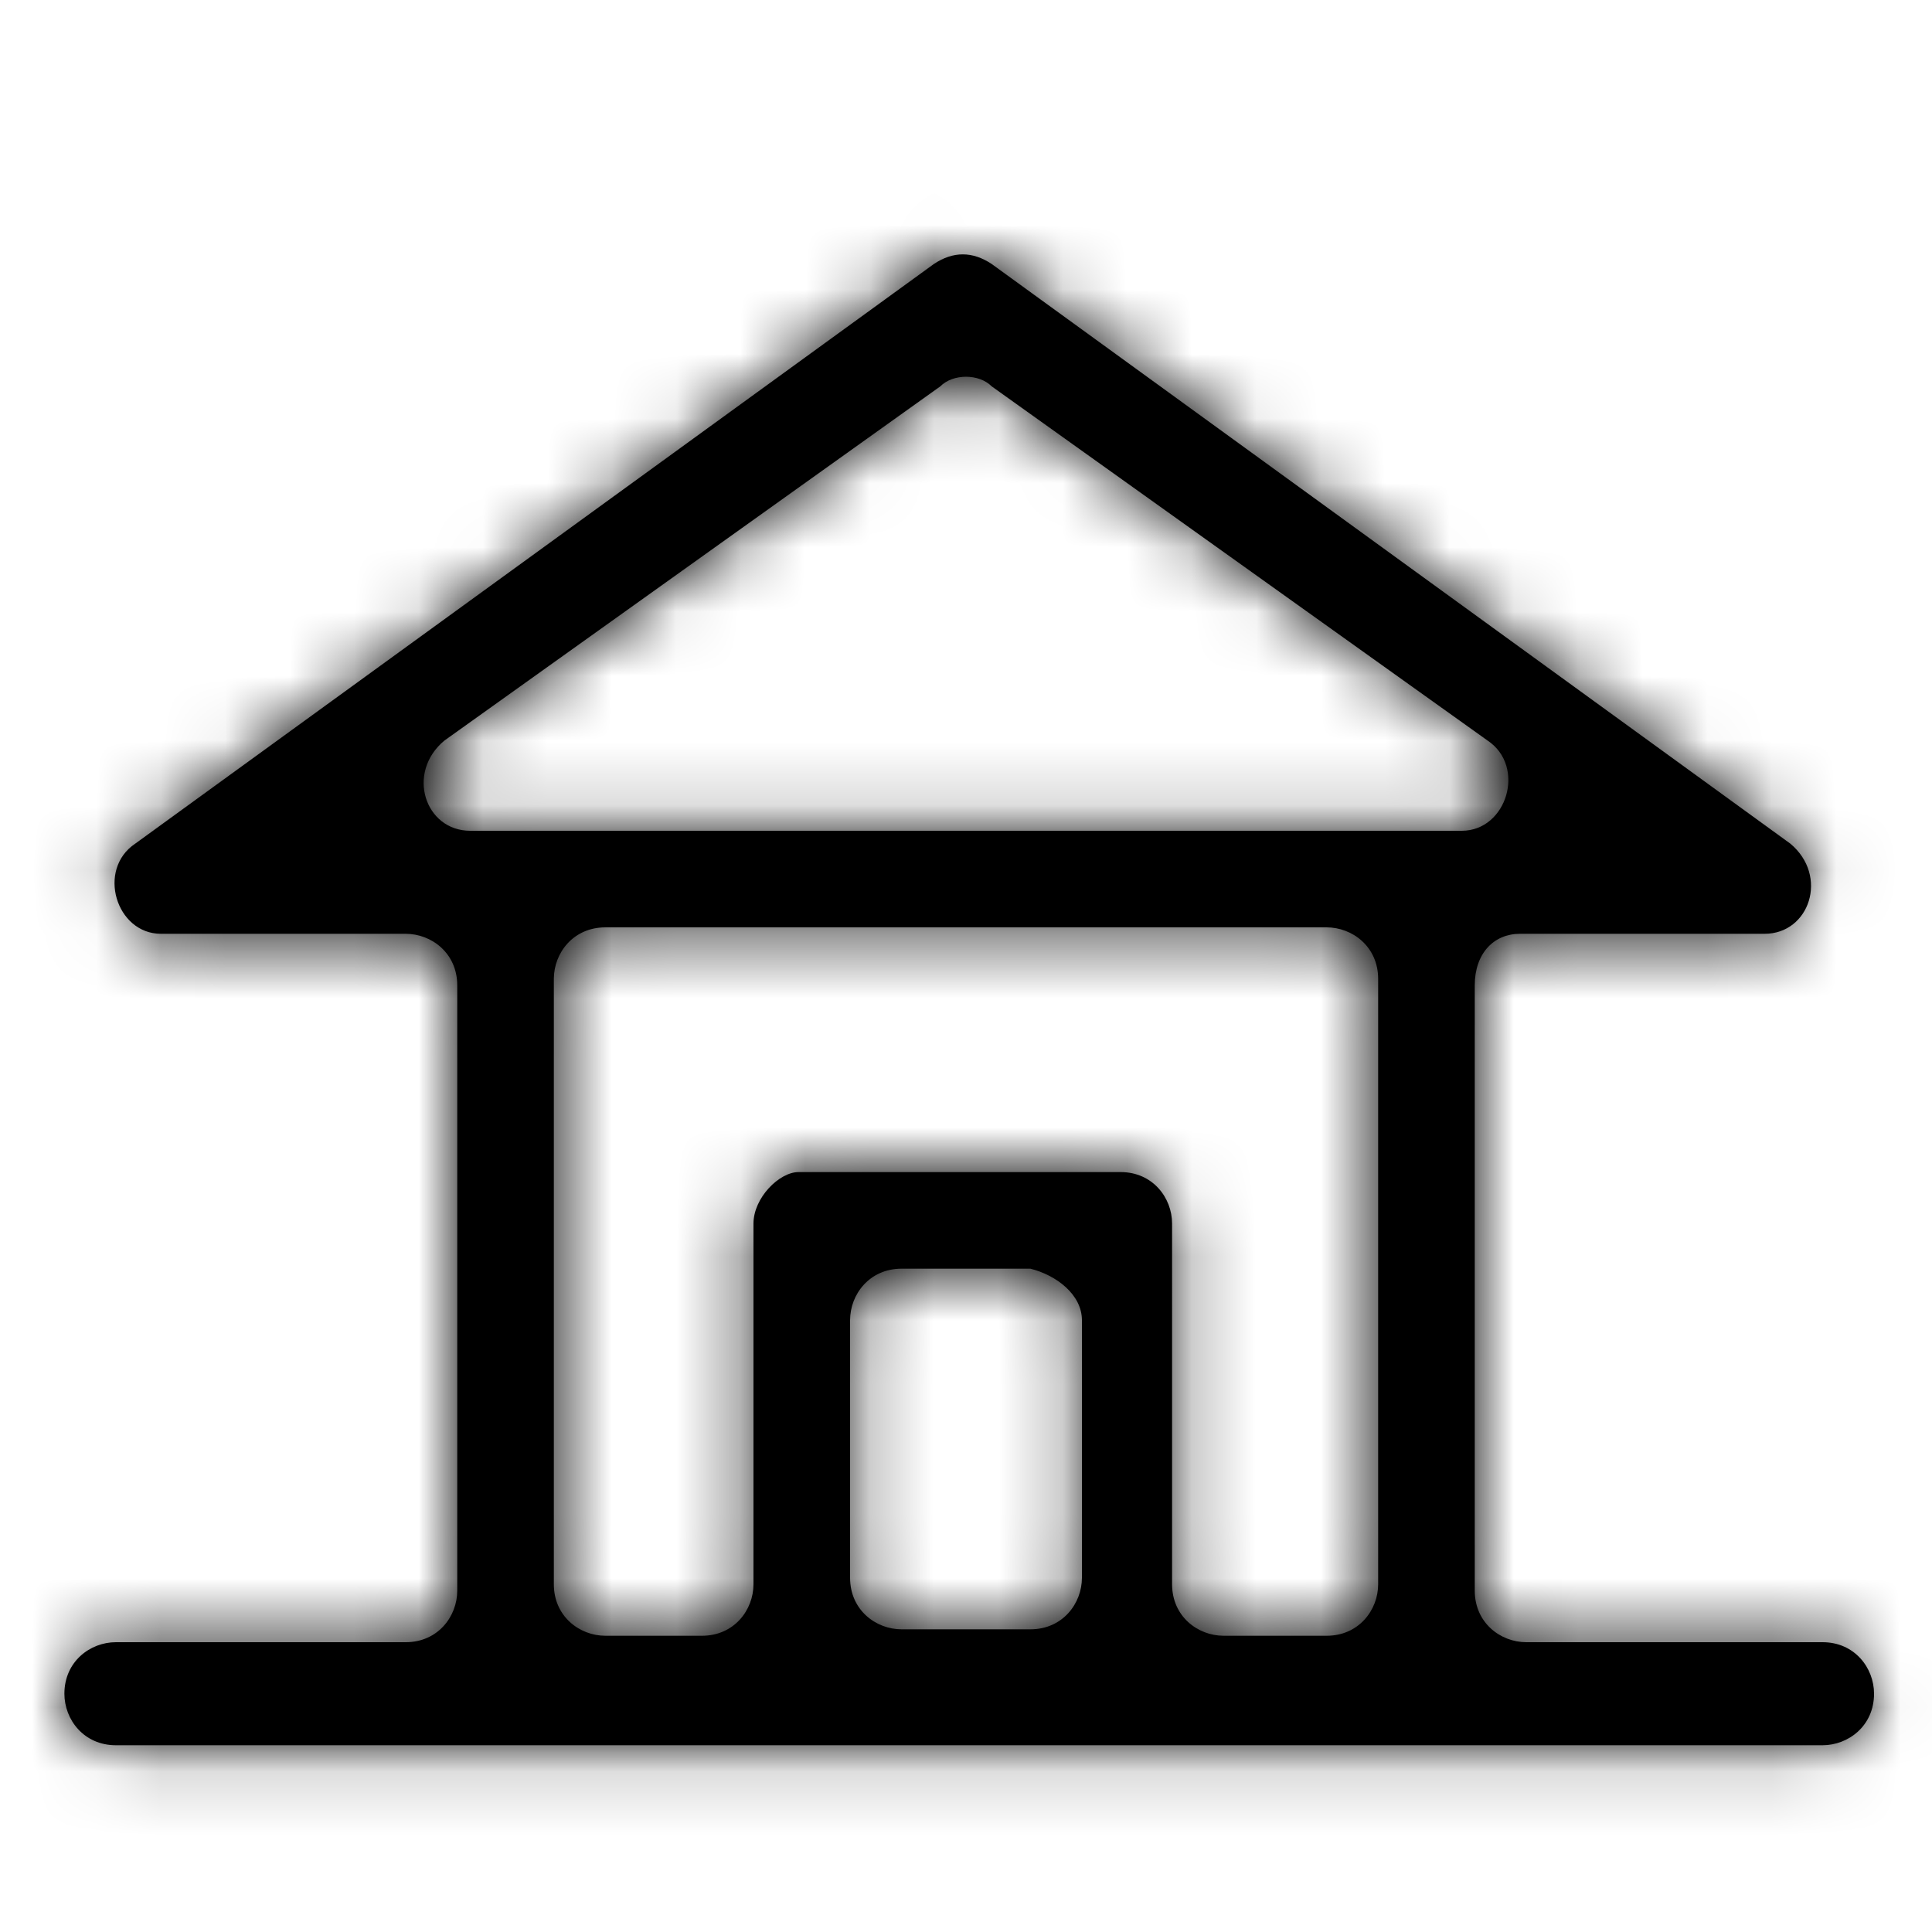 <?xml version="1.0" encoding="utf-8"?>
<!-- Generator: Adobe Illustrator 21.0.2, SVG Export Plug-In . SVG Version: 6.00 Build 0)  -->
<svg version="1.1" id="Layer_1" xmlns="http://www.w3.org/2000/svg" xmlns:xlink="http://www.w3.org/1999/xlink" x="0px" y="0px"
	 viewBox="0 0 30 30" style="enable-background:new 0 0 30 30;" xml:space="preserve">
<style type="text/css">
	.st0{filter:url(#Adobe_OpacityMaskFilter);}
	.st1{fill:#FFFFFF;}
	.st2{mask:url(#mask-2);}
</style>
<title>A24</title>
<desc>Created with Sketch.</desc>
<g id="A24">
	<g id="Fill-1">
		<path id="path-1_1_" d="M15.4,6l7.7,5.5c0.6,0.4,0.3,1.4-0.4,1.4H7.3c-0.7,0-1-0.9-0.4-1.4L14.6,6C14.8,5.8,15.2,5.8,15.4,6
			 M11.7,19v5.6c0,0.4-0.3,0.8-0.8,0.8H9.4c-0.4,0-0.8-0.3-0.8-0.8v-9.4c0-0.4,0.3-0.8,0.8-0.8h11.2c0.4,0,0.8,0.3,0.8,0.8v9.4
			c0,0.4-0.3,0.8-0.8,0.8H19c-0.4,0-0.8-0.3-0.8-0.8V19c0-0.4-0.3-0.8-0.8-0.8h-5C12.1,18.2,11.7,18.6,11.7,19 M16.8,20.5v4
			c0,0.4-0.3,0.8-0.8,0.8h-2c-0.4,0-0.8-0.3-0.8-0.8v-4c0-0.4,0.3-0.8,0.8-0.8h2C16.4,19.8,16.8,20.1,16.8,20.5 M23.6,14.5h3.8
			c0.7,0,1-0.9,0.4-1.4L15.4,4.1c-0.3-0.2-0.6-0.2-0.9,0L2.1,13.1c-0.6,0.4-0.3,1.4,0.4,1.4h3.8c0.4,0,0.8,0.3,0.8,0.8v9.4
			c0,0.4-0.3,0.8-0.8,0.8H1.8c-0.4,0-0.8,0.3-0.8,0.8v0c0,0.4,0.3,0.8,0.8,0.8h26.5c0.4,0,0.8-0.3,0.8-0.8v0c0-0.4-0.3-0.8-0.8-0.8
			h-4.6c-0.4,0-0.8-0.3-0.8-0.8v-9.4C22.9,14.8,23.2,14.5,23.6,14.5"/>
	</g>
	<defs>
		<filter id="Adobe_OpacityMaskFilter" filterUnits="userSpaceOnUse" x="0" y="0" width="30" height="30">
			<feColorMatrix  type="matrix" values="1 0 0 0 0  0 1 0 0 0  0 0 1 0 0  0 0 0 1 0"/>
		</filter>
	</defs>
	<mask maskUnits="userSpaceOnUse" x="0" y="0" width="30" height="30" id="mask-2">
		<g class="st0">
			<path id="path-1" class="st1" d="M15.4,6l7.7,5.5c0.6,0.4,0.3,1.4-0.4,1.4H7.3c-0.7,0-1-0.9-0.4-1.4L14.6,6
				C14.8,5.8,15.2,5.8,15.4,6 M11.7,19v5.6c0,0.4-0.3,0.8-0.8,0.8H9.4c-0.4,0-0.8-0.3-0.8-0.8v-9.4c0-0.4,0.3-0.8,0.8-0.8h11.2
				c0.4,0,0.8,0.3,0.8,0.8v9.4c0,0.4-0.3,0.8-0.8,0.8H19c-0.4,0-0.8-0.3-0.8-0.8V19c0-0.4-0.3-0.8-0.8-0.8h-5
				C12.1,18.2,11.7,18.6,11.7,19 M16.8,20.5v4c0,0.4-0.3,0.8-0.8,0.8h-2c-0.4,0-0.8-0.3-0.8-0.8v-4c0-0.4,0.3-0.8,0.8-0.8h2
				C16.4,19.8,16.8,20.1,16.8,20.5 M23.6,14.5h3.8c0.7,0,1-0.9,0.4-1.4L15.4,4.1c-0.3-0.2-0.6-0.2-0.9,0L2.1,13.1
				c-0.6,0.4-0.3,1.4,0.4,1.4h3.8c0.4,0,0.8,0.3,0.8,0.8v9.4c0,0.4-0.3,0.8-0.8,0.8H1.8c-0.4,0-0.8,0.3-0.8,0.8v0
				c0,0.4,0.3,0.8,0.8,0.8h26.5c0.4,0,0.8-0.3,0.8-0.8v0c0-0.4-0.3-0.8-0.8-0.8h-4.6c-0.4,0-0.8-0.3-0.8-0.8v-9.4
				C22.9,14.8,23.2,14.5,23.6,14.5"/>
		</g>
	</mask>
	<g id="A12" class="st2">
		<rect width="30" height="30"/>
		<path id="Path-2" d="M0,0"/>
	</g>
</g>
</svg>
